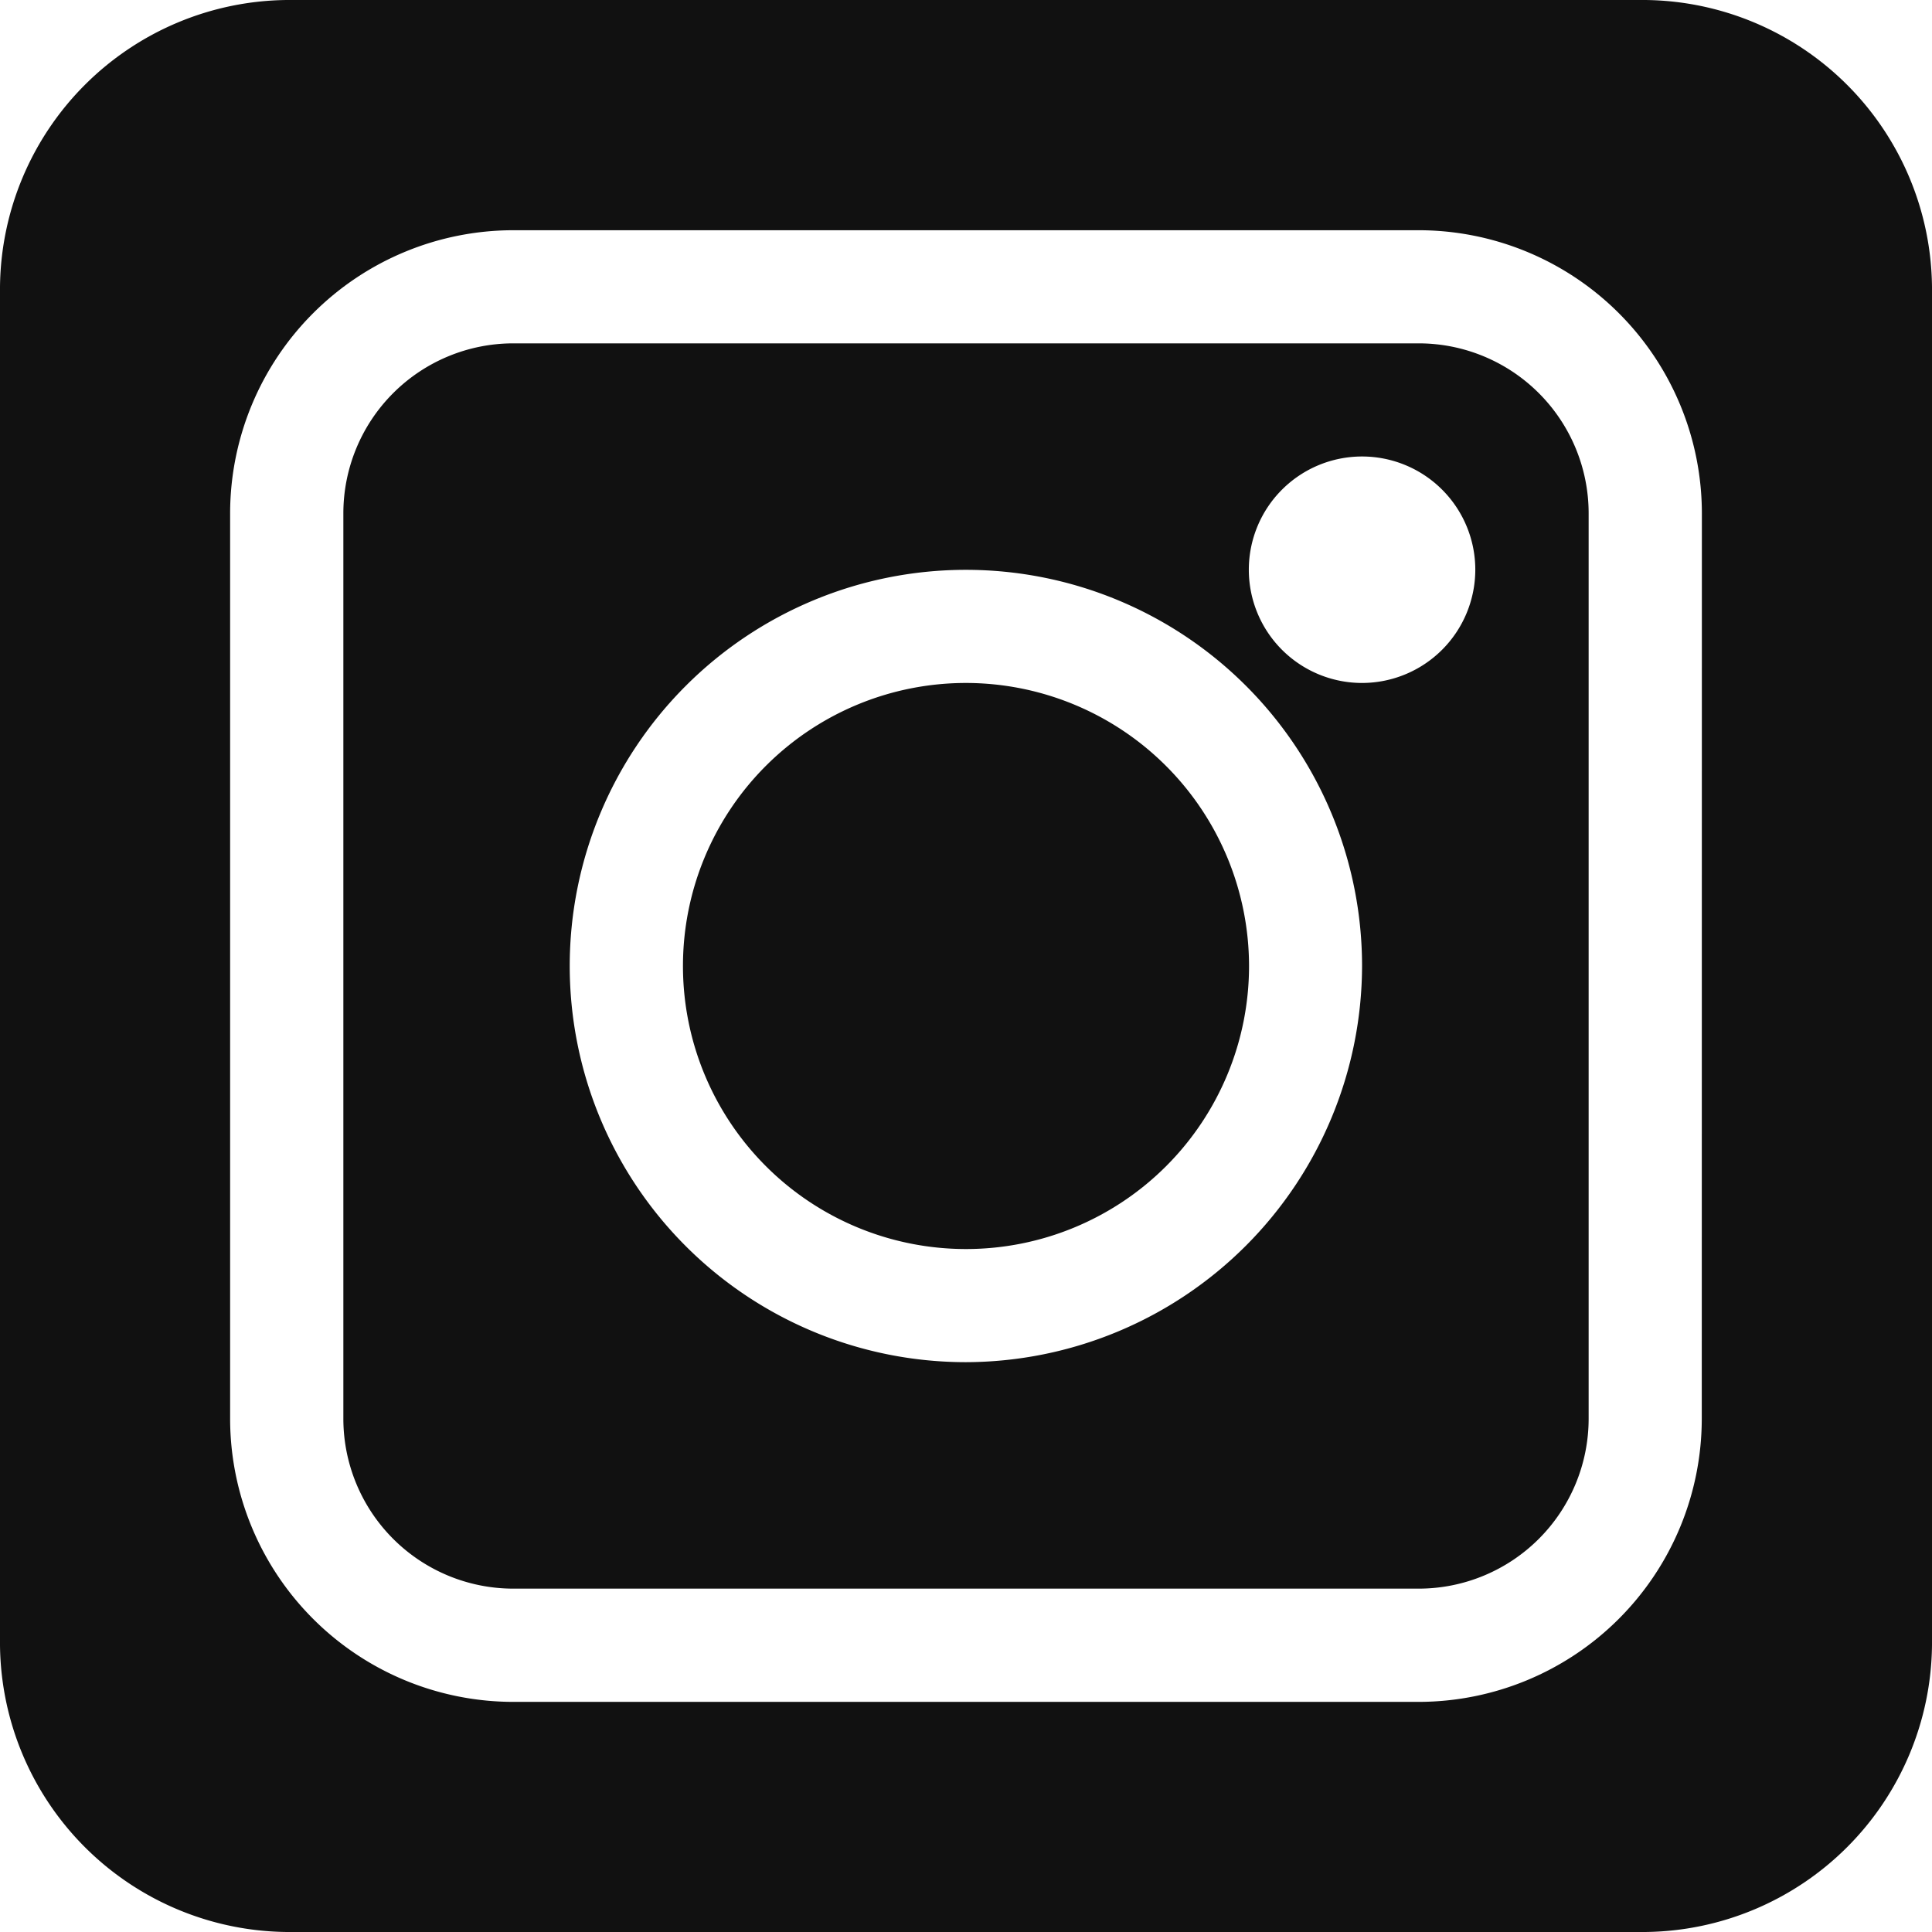 <svg id="instagram" xmlns="http://www.w3.org/2000/svg" width="18" height="18" viewBox="0 0 18 18">
  <path id="Caminho_11" data-name="Caminho 11" d="M101.02,91H92.582A1.584,1.584,0,0,0,91,92.582v8.438a1.584,1.584,0,0,0,1.582,1.582h8.438a1.584,1.584,0,0,0,1.582-1.582V92.582A1.584,1.584,0,0,0,101.02,91ZM96.8,100.492a3.691,3.691,0,1,1,3.691-3.691A3.7,3.7,0,0,1,96.8,100.492Zm3.691-6.328a1.055,1.055,0,1,1,1.055-1.055A1.056,1.056,0,0,1,100.492,94.164Zm0,0" transform="translate(-87.801 -87.801)" fill="#111"/>
  <path id="Caminho_12" data-name="Caminho 12" d="M183.637,181a2.637,2.637,0,1,0,2.637,2.637A2.64,2.64,0,0,0,183.637,181Zm0,0" transform="translate(-174.637 -174.637)" fill="#111"/>
  <path id="Caminho_13" data-name="Caminho 13" d="M15.328,0H2.672A2.7,2.7,0,0,0,0,2.672V15.328A2.7,2.7,0,0,0,2.672,18H15.328A2.7,2.7,0,0,0,18,15.328V2.672A2.7,2.7,0,0,0,15.328,0Zm.527,13.219a2.64,2.64,0,0,1-2.637,2.637H4.781a2.64,2.64,0,0,1-2.637-2.637V4.781A2.64,2.64,0,0,1,4.781,2.145h8.438a2.64,2.64,0,0,1,2.637,2.637Zm0,0" fill="#111"/>
</svg>